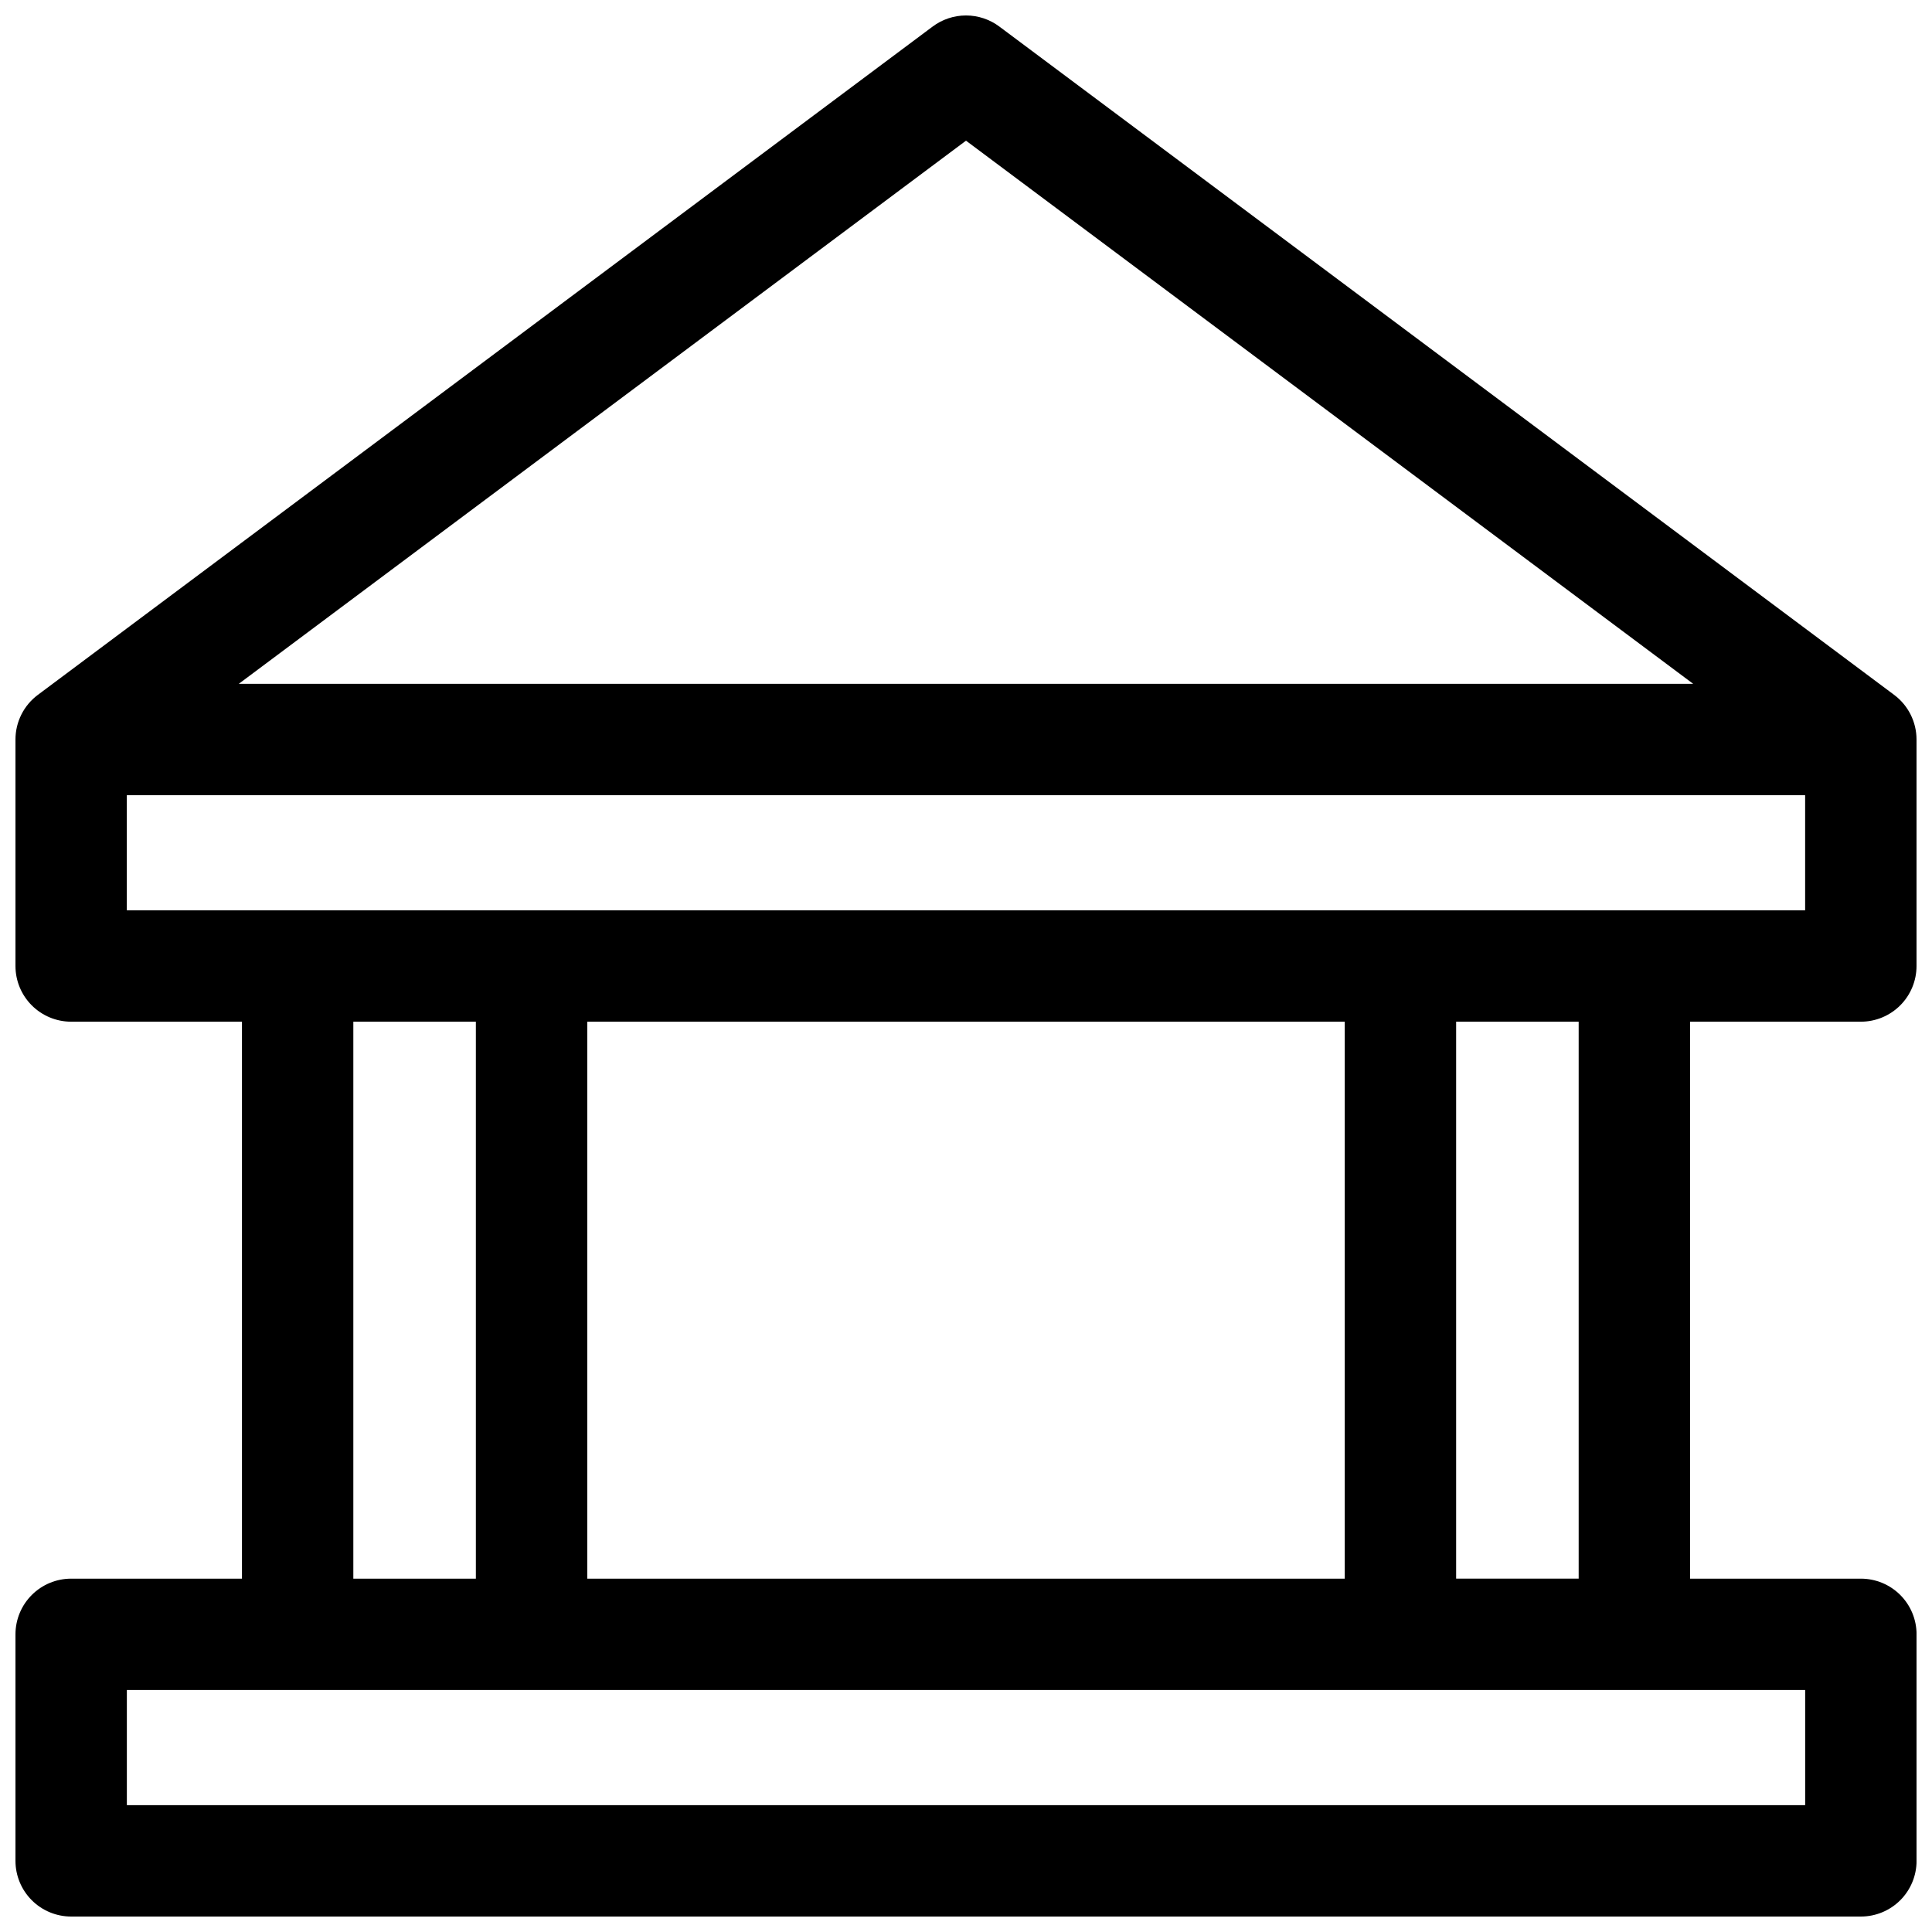 <?xml version="1.0" encoding="UTF-8"?>
<!-- Uploaded to: SVG Repo, www.svgrepo.com, Generator: SVG Repo Mixer Tools -->
<svg width="800px" height="800px" version="1.1" viewBox="144 144 512 512" xmlns="http://www.w3.org/2000/svg">
 <defs>
  <clipPath id="a">
   <path d="m148.09 148.09h503.81v503.81h-503.81z"/>
  </clipPath>
 </defs>
 <g clip-path="url(#a)">
  <path d="m637.14 414.76c3.914 0 7.668-1.555 10.438-4.324 2.766-2.766 4.32-6.519 4.32-10.434v-60.027c0-4.644-2.188-9.02-5.902-11.805l-237.14-177.12c-2.555-1.918-5.664-2.953-8.855-2.953-3.195 0-6.301 1.035-8.859 2.953l-237.14 177.12c-3.715 2.785-5.902 7.16-5.902 11.805v60.027c0 3.914 1.555 7.668 4.324 10.434 2.766 2.769 6.519 4.324 10.438 4.324h45.262v147.6h-45.262c-3.918 0-7.672 1.555-10.438 4.324-2.769 2.766-4.324 6.519-4.324 10.434v60.027c0 3.914 1.555 7.668 4.324 10.438 2.766 2.766 6.519 4.32 10.438 4.32h474.29c3.914 0 7.668-1.555 10.438-4.32 2.766-2.769 4.32-6.523 4.32-10.438v-60.027c0-3.914-1.555-7.668-4.32-10.434-2.769-2.769-6.523-4.324-10.438-4.324h-45.266v-147.6zm-237.14-233.48 192.71 143.94h-385.43zm-222.39 173.46h444.77v30.504h-444.77zm122.02 207.62v-147.6h200.74v147.6zm-61.992-147.6h32.473v147.6h-32.473zm384.75 207.62h-444.77v-30.504h444.77zm-60.023-60.023h-32.473v-147.6h32.473z"/>
 </g>
</svg>